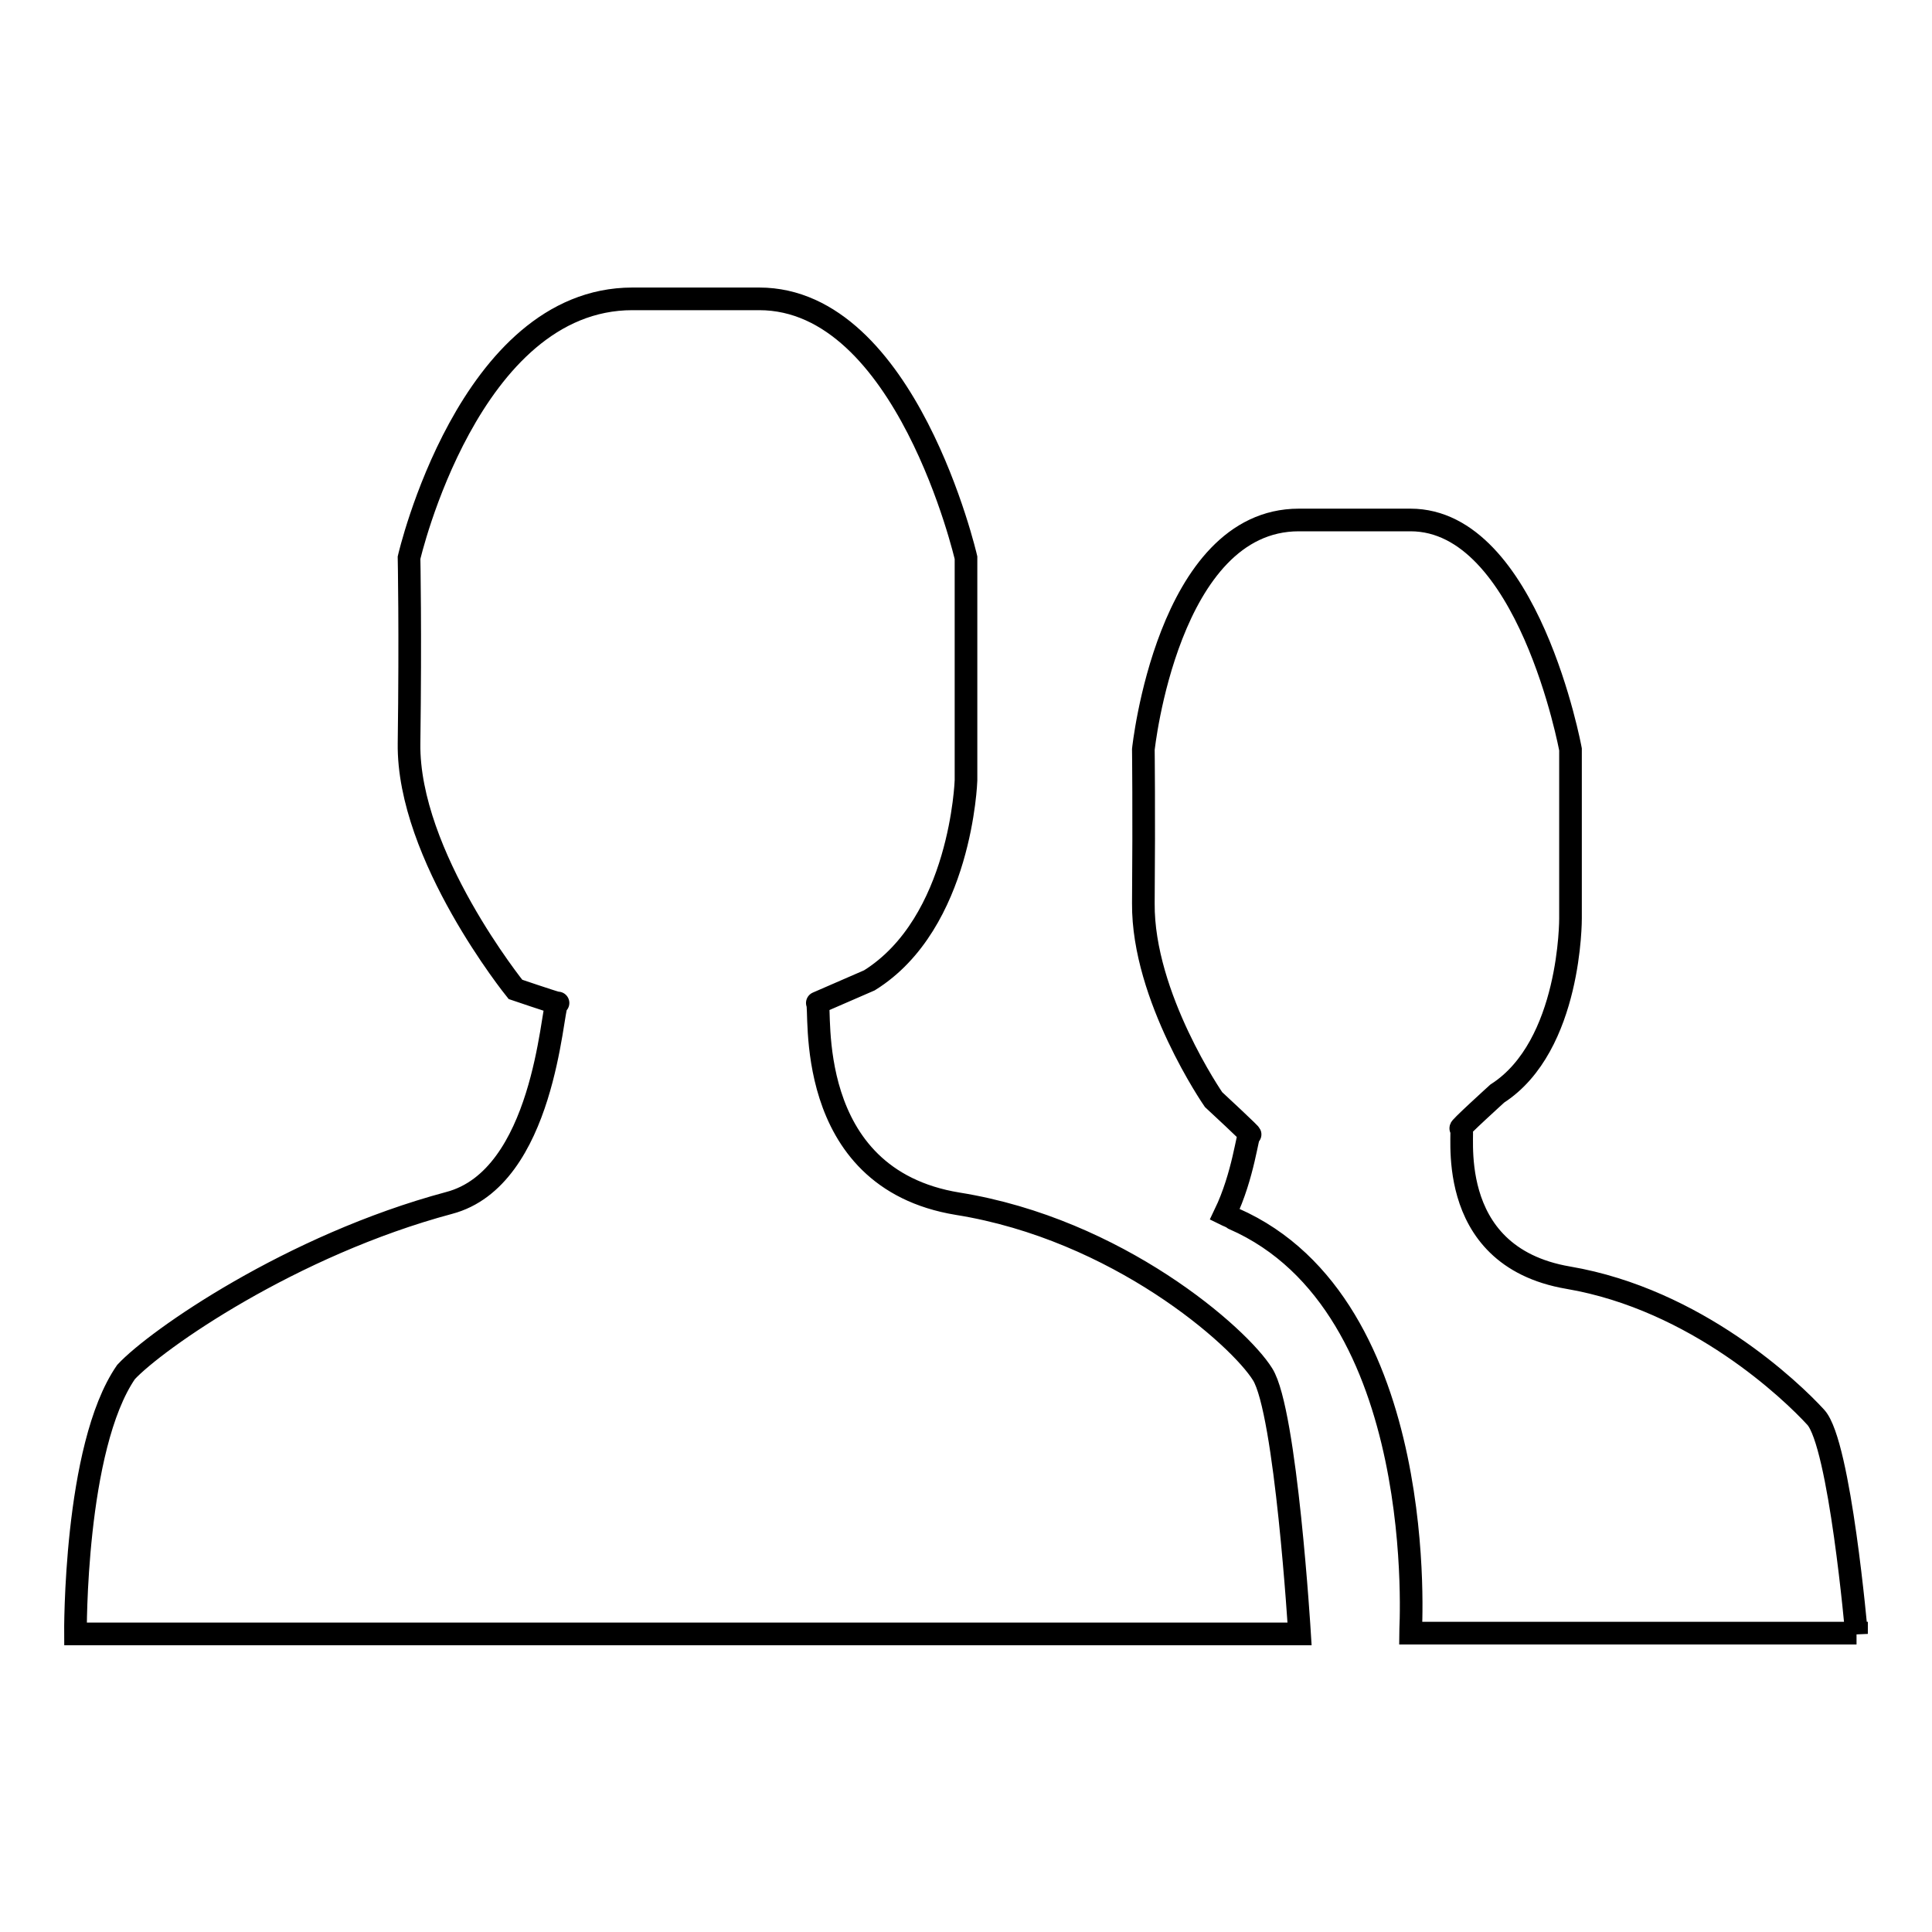 <?xml version="1.0" encoding="utf-8"?>
<!-- Svg Vector Icons : http://www.onlinewebfonts.com/icon -->
<!DOCTYPE svg PUBLIC "-//W3C//DTD SVG 1.1//EN" "http://www.w3.org/Graphics/SVG/1.1/DTD/svg11.dtd">
<svg version="1.1" xmlns="http://www.w3.org/2000/svg" xmlns:xlink="http://www.w3.org/1999/xlink" x="0px" y="0px" viewBox="0 0 256 256" enable-background="new 0 0 256 256" xml:space="preserve">
<g><g><path stroke-width="3" fill-opacity="0" stroke="#000000"  d="M126.9,159.5c-20.8-3.4-18-26.1-18.6-26.6c-0.1,0-0.1,0,0,0c0,0,0,0,0,0c0.7-0.3,6.9-3,6.9-3c12.2-7.6,12.8-26.5,12.8-26.5V73.9c0,0-7.9-34.3-27.4-34.3H83.8c-21.7,0-29.6,34.3-29.6,34.3s0.2,9.7,0,24.6c-0.2,14.9,14.1,32.6,14.1,32.6s4.7,1.6,5.5,1.8c0,0,0,0,0.1,0c0.1,0,0,0-0.1,0c-0.7,1-1.7,23.2-14.3,26.5c-20.9,5.6-38.8,18.1-42.8,22.4c-6.9,10-6.7,34.7-6.7,34.7h162.2c0,0-1.8-29.5-4.9-34.4C164.2,177.1,148.1,162.9,126.9,159.5z M246,216.5c0,0-2.2-25.2-5.4-28.7c-3.2-3.5-15.8-15.6-32.8-18.5c-17-2.9-13.6-20.2-14.2-19.8c-0.6,0.3,4.8-4.6,4.8-4.6c9.8-6.3,9.7-23.2,9.7-23.2V99.3c0,0-5.6-30.4-21.2-30.4h-14.8c-17.4,0-20.6,30.4-20.6,30.4s0.1,8.1,0,20.4c-0.1,12.4,9.3,26,9.3,26s5.4,5,4.8,4.6c-0.3-0.2-0.8,5.4-3.3,10.6c0.4,0.2,0.8,0.3,1.2,0.6c26.2,11.5,23.4,54.8,23.4,54.9H246L246,216.5z"/></g></g>
</svg>